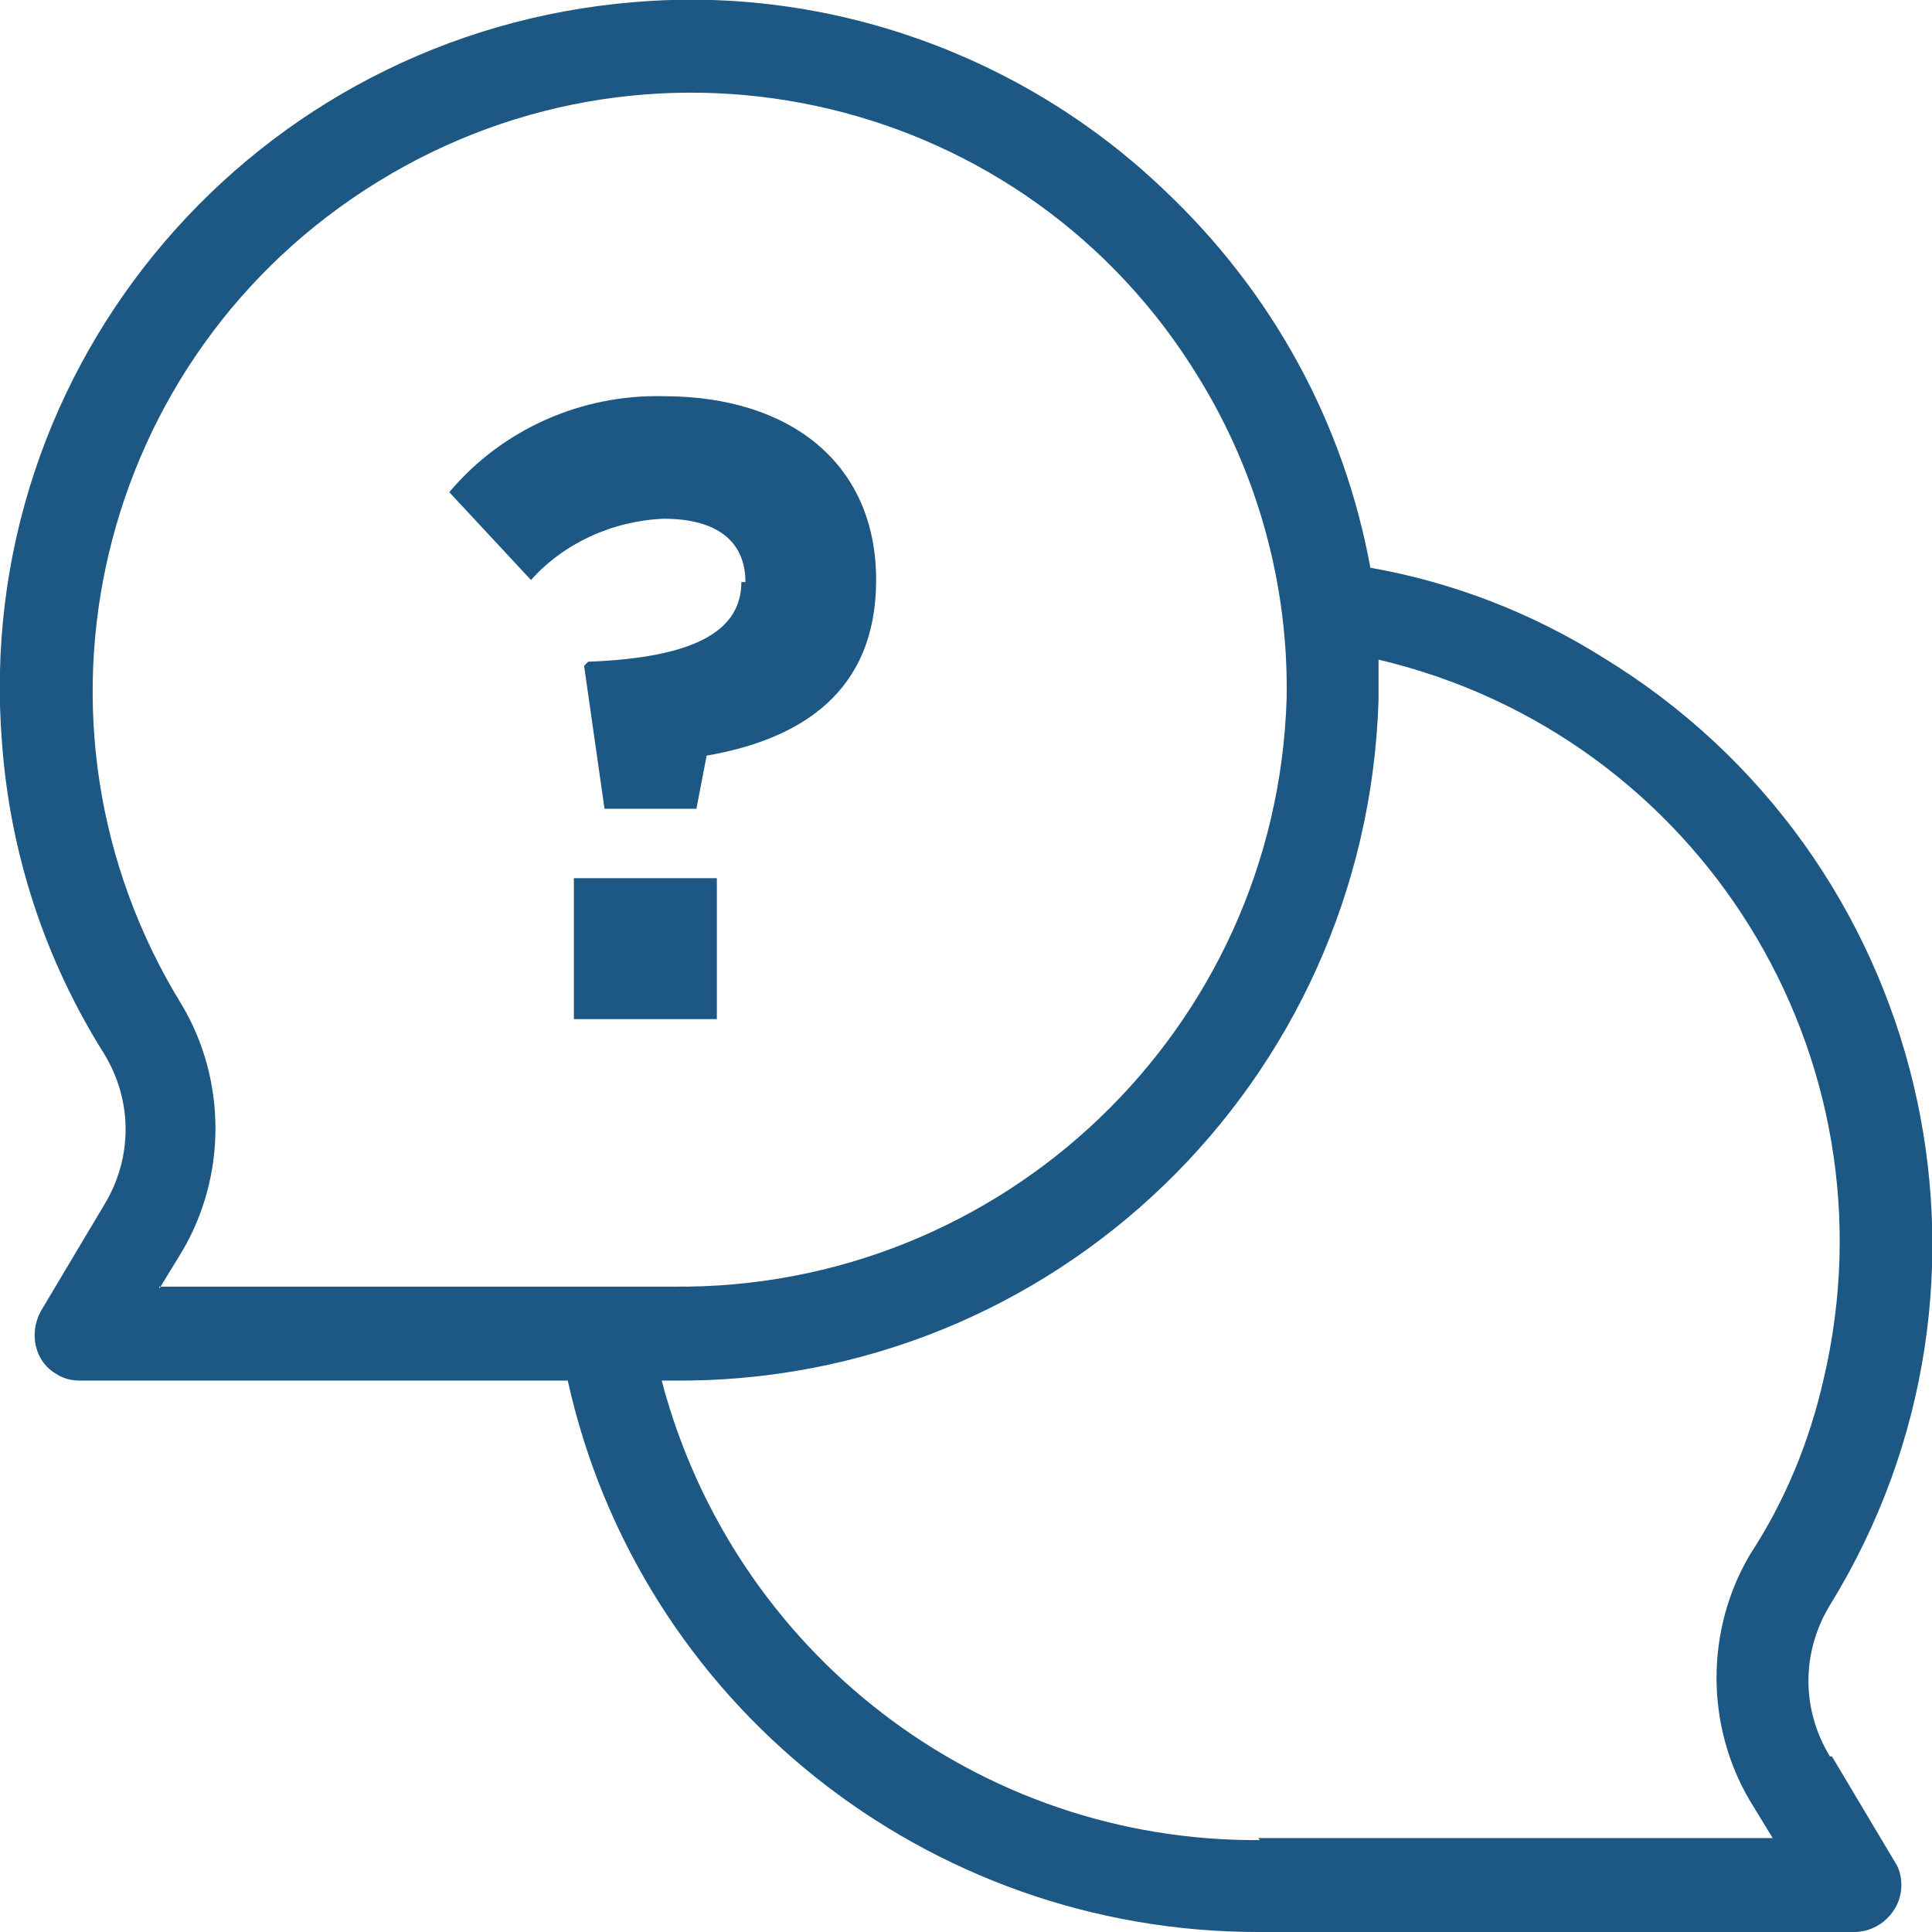 <?xml version="1.0" encoding="UTF-8"?>
<!DOCTYPE svg PUBLIC "-//W3C//DTD SVG 1.1//EN" "http://www.w3.org/Graphics/SVG/1.1/DTD/svg11.dtd">
<!-- Creator: CorelDRAW -->
<svg xmlns="http://www.w3.org/2000/svg" xml:space="preserve" width="40px" height="40px" style="shape-rendering:geometricPrecision; text-rendering:geometricPrecision; image-rendering:optimizeQuality; fill-rule:evenodd; clip-rule:evenodd"
viewBox="0 0 0.946 0.946"
 xmlns:xlink="http://www.w3.org/1999/xlink">
 <defs>
  <style type="text/css">
   <![CDATA[
    .fil0 {fill:none}
    .fil1 {fill:#1D5783}
   ]]>
  </style>
 </defs>
 <g id="Layer_x0020_1">
  <g id="_116109640">
   <rect id="_116065256" class="fil0" x="1.22197e-005" y="1.39742e-005" width="0.946" height="0.946"/>
   <g>
    <path id="_113688720" class="fil1" d="M0.896 0.86c-0.014,-0.023 -0.014,-0.051 0,-0.074 0.098,-0.159 0.048,-0.367 -0.111,-0.464 -0.035,-0.022 -0.074,-0.037 -0.114,-0.044 -0.013,-0.071 -0.048,-0.135 -0.101,-0.185 -0.069,-0.066 -0.164,-0.1 -0.259,-0.092 -0.186,0.015 -0.325,0.177 -0.31,0.363 0.004,0.054 0.021,0.106 0.05,0.152 0.014,0.023 0.014,0.051 0,0.074l-0.031 0.052c-0.006,0.011 -0.003,0.025 0.008,0.031 0.003,0.002 0.007,0.003 0.011,0.003l0.239 0c0.035,0.158 0.176,0.27 0.338,0.27l0.292 0c0.012,0 0.023,-0.01 0.023,-0.023 0,-0.004 -0.001,-0.008 -0.003,-0.011l-0.031 -0.052zm-0.818 -0.229l0.011 -0.018c0.022,-0.037 0.022,-0.084 0,-0.121 -0.085,-0.138 -0.042,-0.318 0.096,-0.403 0.138,-0.085 0.318,-0.042 0.402,0.096 0.029,0.047 0.044,0.102 0.043,0.157 -0.005,0.162 -0.139,0.29 -0.301,0.288l-0.251 0zm0.539 0.27c-0.138,0.001 -0.258,-0.092 -0.293,-0.225l0.005 0c0.187,0.002 0.34,-0.146 0.346,-0.333 0,-0.007 0,-0.013 0,-0.02 0.157,0.037 0.255,0.194 0.218,0.352 -0.007,0.031 -0.019,0.06 -0.036,0.086 -0.022,0.037 -0.022,0.084 0,0.121l0.011 0.018 -0.252 0 0 0z"/>
    <path id="_113704632" class="fil1" d="M0.363 0.285l0 0c0,0.023 -0.021,0.037 -0.075,0.039l-0.002 0.002 0.01 0.07 0.045 0 0.005 -0.026c0.046,-0.008 0.083,-0.031 0.083,-0.086l0 0c0,-0.057 -0.042,-0.09 -0.104,-0.09 -0.04,-0.001 -0.079,0.016 -0.105,0.047l0.04 0.043c0.016,-0.018 0.04,-0.029 0.065,-0.03 0.026,0 0.04,0.011 0.04,0.031z"/>
    <rect id="_113708096" class="fil1" x="0.281" y="0.43" width="0.07" height="0.069"/>
   </g>
  </g>
 </g>
</svg>
